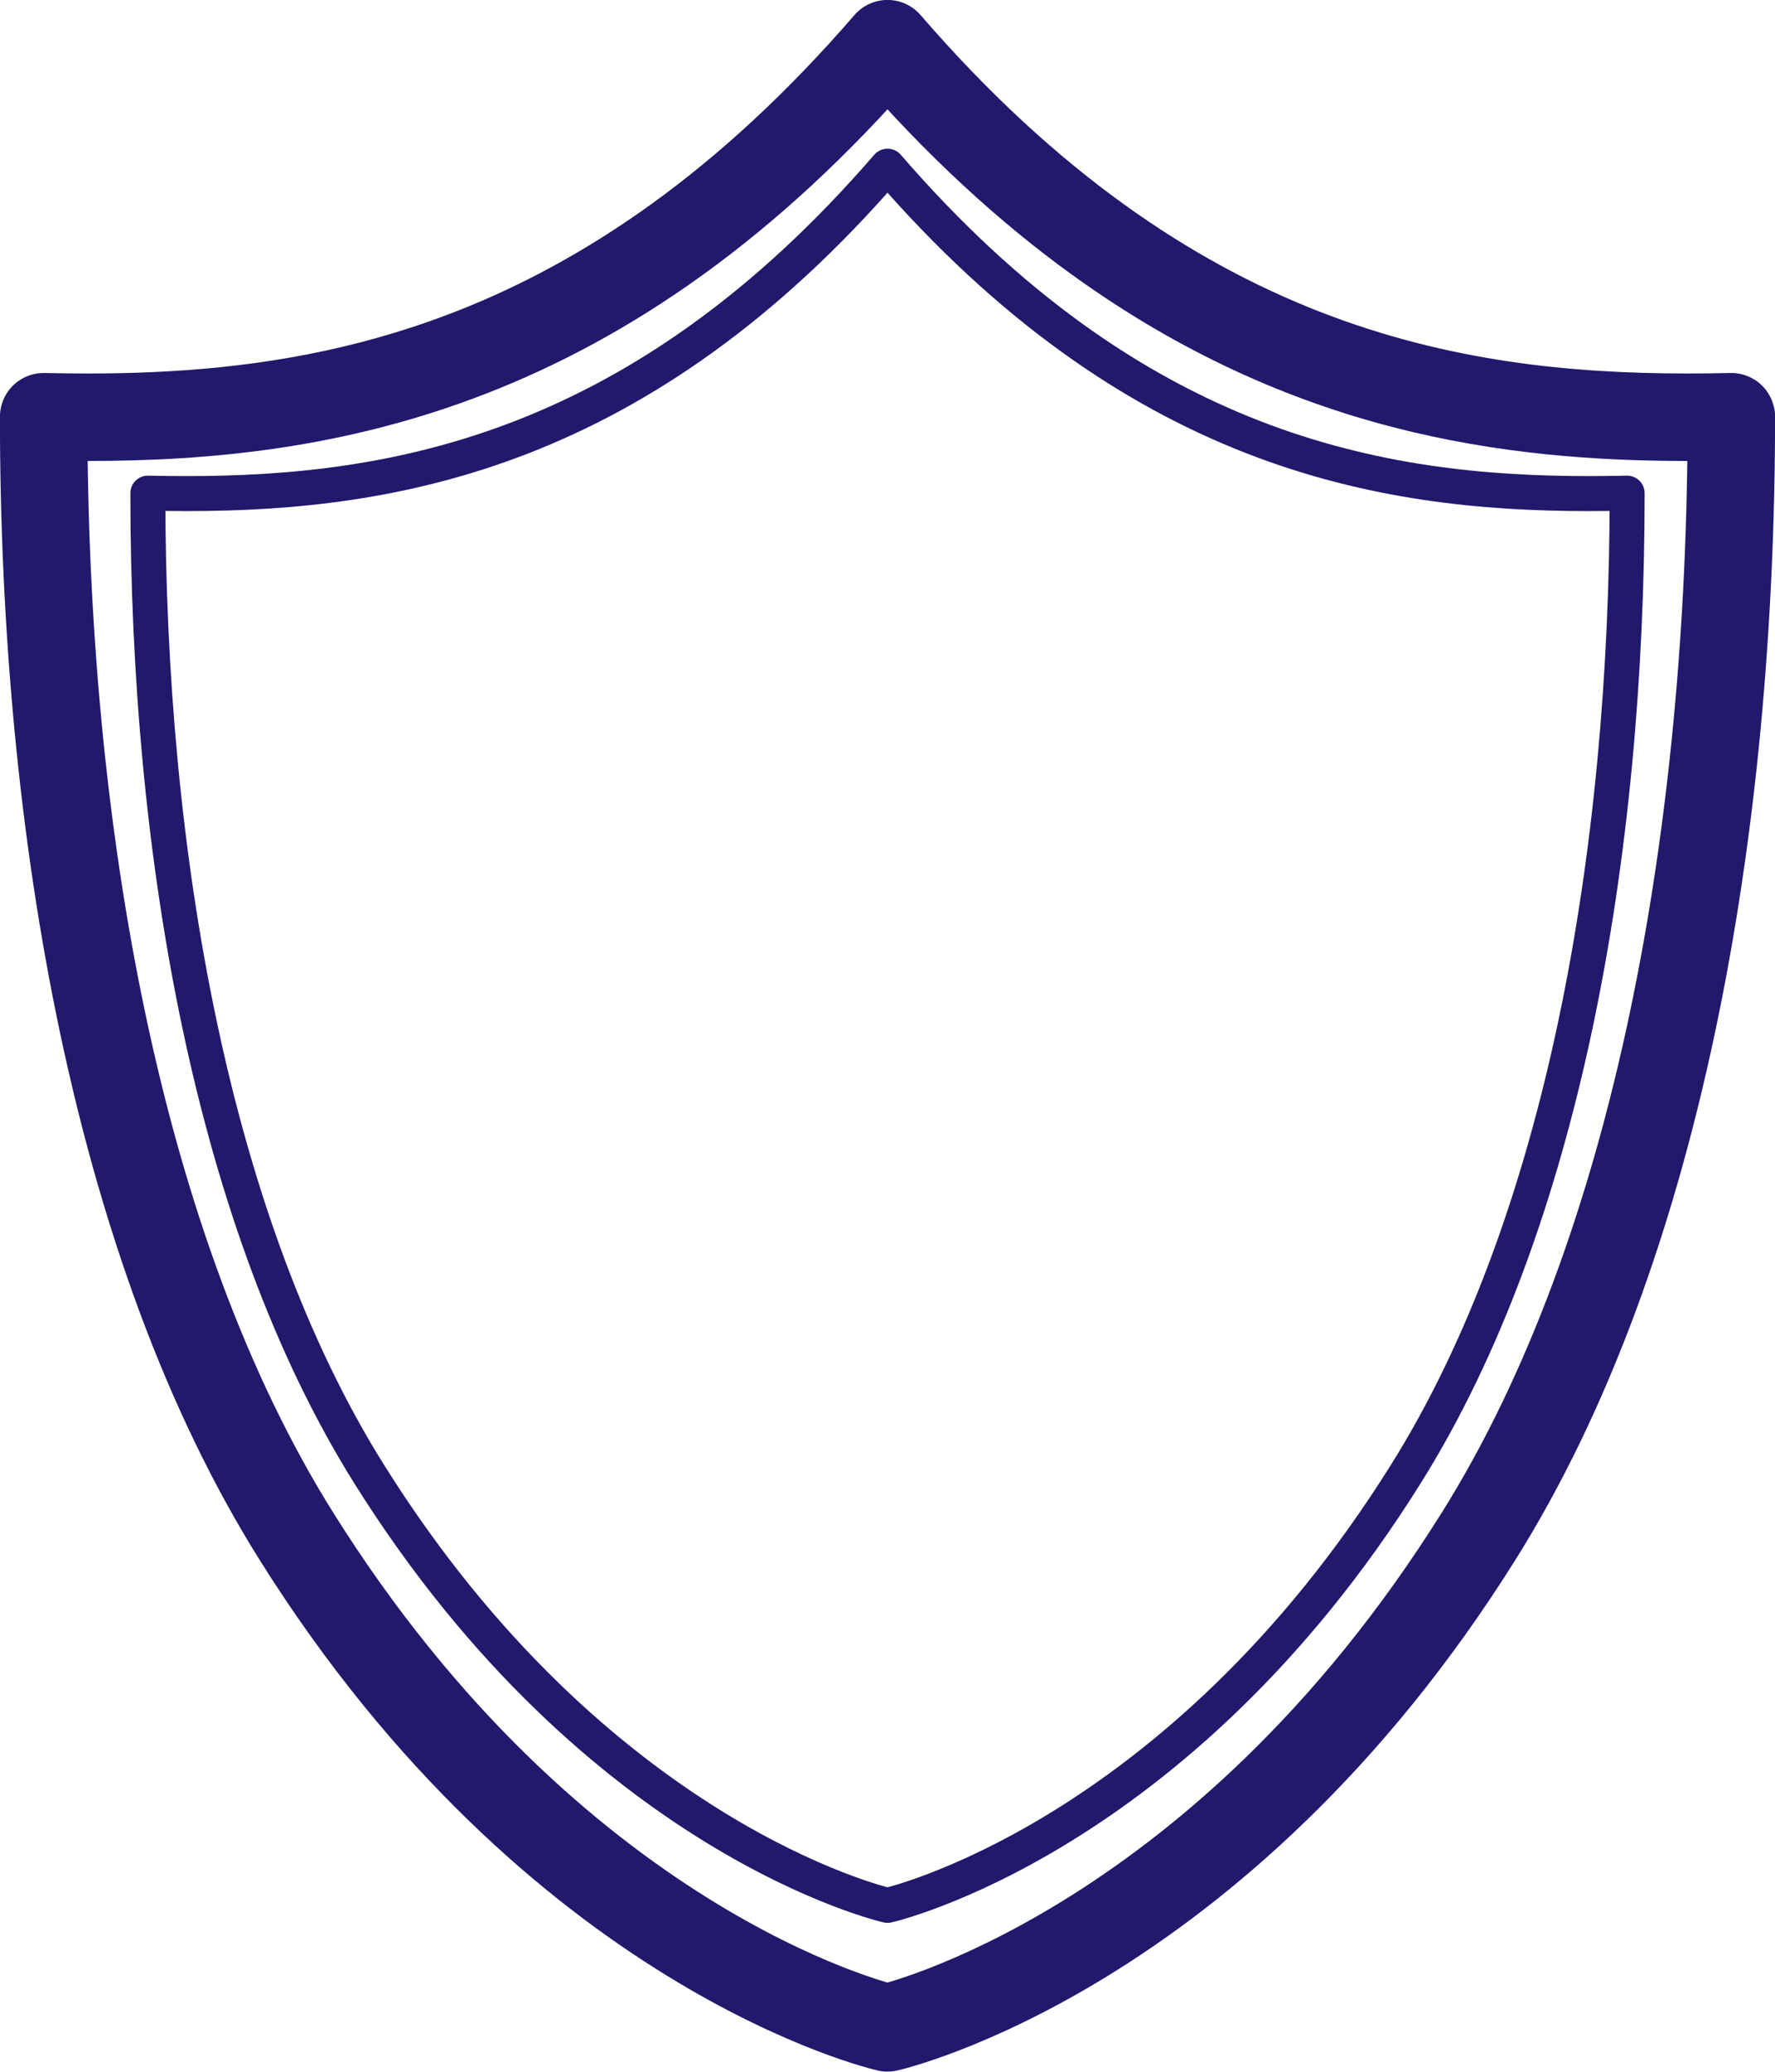 <?xml version="1.0" encoding="UTF-8" standalone="no"?><svg xmlns="http://www.w3.org/2000/svg" xmlns:xlink="http://www.w3.org/1999/xlink" fill="#000000" height="332.1" preserveAspectRatio="xMidYMid meet" version="1" viewBox="70.3 46.6 284.6 332.1" width="284.6" zoomAndPan="magnify"><g fill="#20196c" id="change1_1"><path d="M 212.602 53.602 L 207.297 49.016 C 196.336 61.691 185.461 71.574 174.766 79.289 C 158.723 90.859 143.09 97.59 127.977 101.5 C 112.863 105.402 98.242 106.457 84.34 106.457 C 82.023 106.457 79.73 106.43 77.453 106.379 C 75.582 106.34 73.738 107.066 72.398 108.379 C 71.059 109.688 70.289 111.516 70.289 113.391 C 70.293 146.73 73.254 180.543 79.898 211.992 C 86.555 243.441 96.879 272.555 111.844 296.469 C 133.41 330.906 157.977 351.41 177.242 363.242 C 196.516 375.086 210.473 378.305 211.059 378.438 C 212.055 378.664 213.141 378.664 214.141 378.438 C 214.727 378.305 228.684 375.086 247.957 363.242 C 267.223 351.41 291.789 330.906 313.355 296.469 C 328.32 272.555 338.645 243.445 345.301 211.992 C 351.949 180.543 354.906 146.73 354.91 113.391 C 354.91 111.516 354.141 109.688 352.801 108.375 C 351.461 107.066 349.617 106.336 347.746 106.379 C 345.473 106.43 343.176 106.457 340.859 106.457 C 322.312 106.453 302.523 104.59 281.941 96.574 C 271.645 92.562 261.129 87.004 250.434 79.289 C 239.738 71.574 228.863 61.691 217.902 49.016 C 216.574 47.48 214.629 46.59 212.602 46.59 C 210.57 46.59 208.621 47.48 207.297 49.016 L 212.602 53.602 L 207.297 58.188 C 218.898 71.609 230.582 82.258 242.227 90.66 C 259.691 103.27 277.07 110.785 293.715 115.078 C 310.363 119.375 326.254 120.48 340.859 120.48 C 343.293 120.48 345.691 120.449 348.051 120.398 L 347.898 113.391 L 340.887 113.391 C 340.891 145.898 337.988 178.809 331.582 209.094 C 325.188 239.383 315.266 267.02 301.469 289.027 C 281.113 321.516 258.273 340.438 240.613 351.297 C 231.785 356.723 224.254 360.121 218.996 362.148 C 216.367 363.16 214.312 363.832 212.945 364.238 C 212.266 364.441 211.754 364.582 211.434 364.664 C 211.273 364.707 211.16 364.734 211.098 364.75 L 211.039 364.766 L 211.809 368.113 L 211.047 364.762 L 211.039 364.766 L 211.809 368.113 L 211.047 364.762 L 211.043 364.762 L 212.539 371.332 L 211.059 364.762 L 211.043 364.762 L 212.539 371.332 L 211.059 364.762 L 212.602 371.602 L 214.141 364.762 L 212.906 370.23 L 214.152 364.762 L 214.141 364.762 L 212.906 370.23 L 214.152 364.762 C 213.738 364.664 201.051 361.605 183.547 350.652 C 166.039 339.691 143.691 320.883 123.73 289.027 C 109.934 267.023 100.016 239.383 93.617 209.094 C 87.215 178.809 84.312 145.898 84.312 113.391 L 77.301 113.391 L 77.152 120.398 C 79.508 120.449 81.902 120.48 84.34 120.48 C 103.809 120.484 125.586 118.512 148.348 109.641 C 159.727 105.211 171.328 99.062 182.973 90.66 C 194.617 82.258 206.301 71.609 217.902 58.188 L 212.602 53.602 L 207.297 58.188 L 212.602 53.602" fill="inherit"/><path d="M 212.605 73.23 L 210.48 71.398 C 190.957 93.973 171.602 106.773 153.043 114.012 C 134.484 121.238 116.668 122.902 100.191 122.902 C 98.129 122.902 96.086 122.875 94.066 122.832 C 93.316 122.816 92.578 123.109 92.043 123.633 C 91.508 124.156 91.203 124.887 91.203 125.637 C 91.203 154.664 93.781 184.086 99.551 211.379 C 105.324 238.668 114.277 263.832 127.117 284.34 C 145.73 314.062 166.855 331.656 183.359 341.797 C 199.867 351.941 211.754 354.648 211.984 354.703 C 212.387 354.793 212.82 354.793 213.219 354.703 C 213.453 354.648 225.336 351.941 241.844 341.797 C 258.348 331.656 279.469 314.062 298.078 284.34 C 310.922 263.832 319.875 238.668 325.648 211.379 C 331.418 184.086 333.996 154.664 333.996 125.637 C 333.996 124.887 333.691 124.156 333.156 123.633 C 332.617 123.109 331.883 122.816 331.133 122.832 C 329.113 122.875 327.07 122.902 325.004 122.902 C 308.531 122.902 290.711 121.238 272.156 114.012 C 253.602 106.773 234.242 93.969 214.727 71.398 C 214.195 70.785 213.414 70.43 212.605 70.43 C 211.793 70.43 211.012 70.785 210.48 71.398 L 212.605 73.23 L 210.48 75.066 C 230.504 98.234 250.688 111.672 270.117 119.234 C 289.547 126.809 308.16 128.512 325.004 128.512 C 327.117 128.512 329.199 128.484 331.254 128.441 L 331.191 125.637 L 328.391 125.637 C 328.391 154.332 325.832 183.395 320.16 210.219 C 314.492 237.039 305.699 261.617 293.324 281.363 C 275.195 310.305 254.766 327.266 238.906 337.02 C 230.977 341.895 224.188 344.957 219.41 346.801 C 217.023 347.723 215.137 348.336 213.863 348.715 C 213.227 348.906 212.742 349.039 212.426 349.121 C 212.266 349.164 212.148 349.191 212.074 349.211 L 211.996 349.227 L 211.984 349.23 L 212.125 349.848 L 211.984 349.23 L 212.125 349.848 L 211.984 349.23 L 212.605 351.969 L 213.219 349.23 L 213.074 349.875 L 213.223 349.23 L 213.219 349.23 L 213.074 349.875 L 213.223 349.23 C 213.098 349.203 201.73 346.574 185.926 336.789 C 170.117 327 149.863 310.078 131.871 281.363 C 119.5 261.621 110.707 237.039 105.039 210.219 C 99.367 183.395 96.809 154.332 96.809 125.637 L 94.008 125.637 L 93.945 128.441 C 95.996 128.484 98.078 128.512 100.191 128.512 C 117.035 128.512 135.648 126.809 155.082 119.234 C 174.512 111.672 194.699 98.238 214.727 75.066 L 212.605 73.23 L 210.48 75.066 L 212.605 73.23" fill="inherit"/></g></svg>